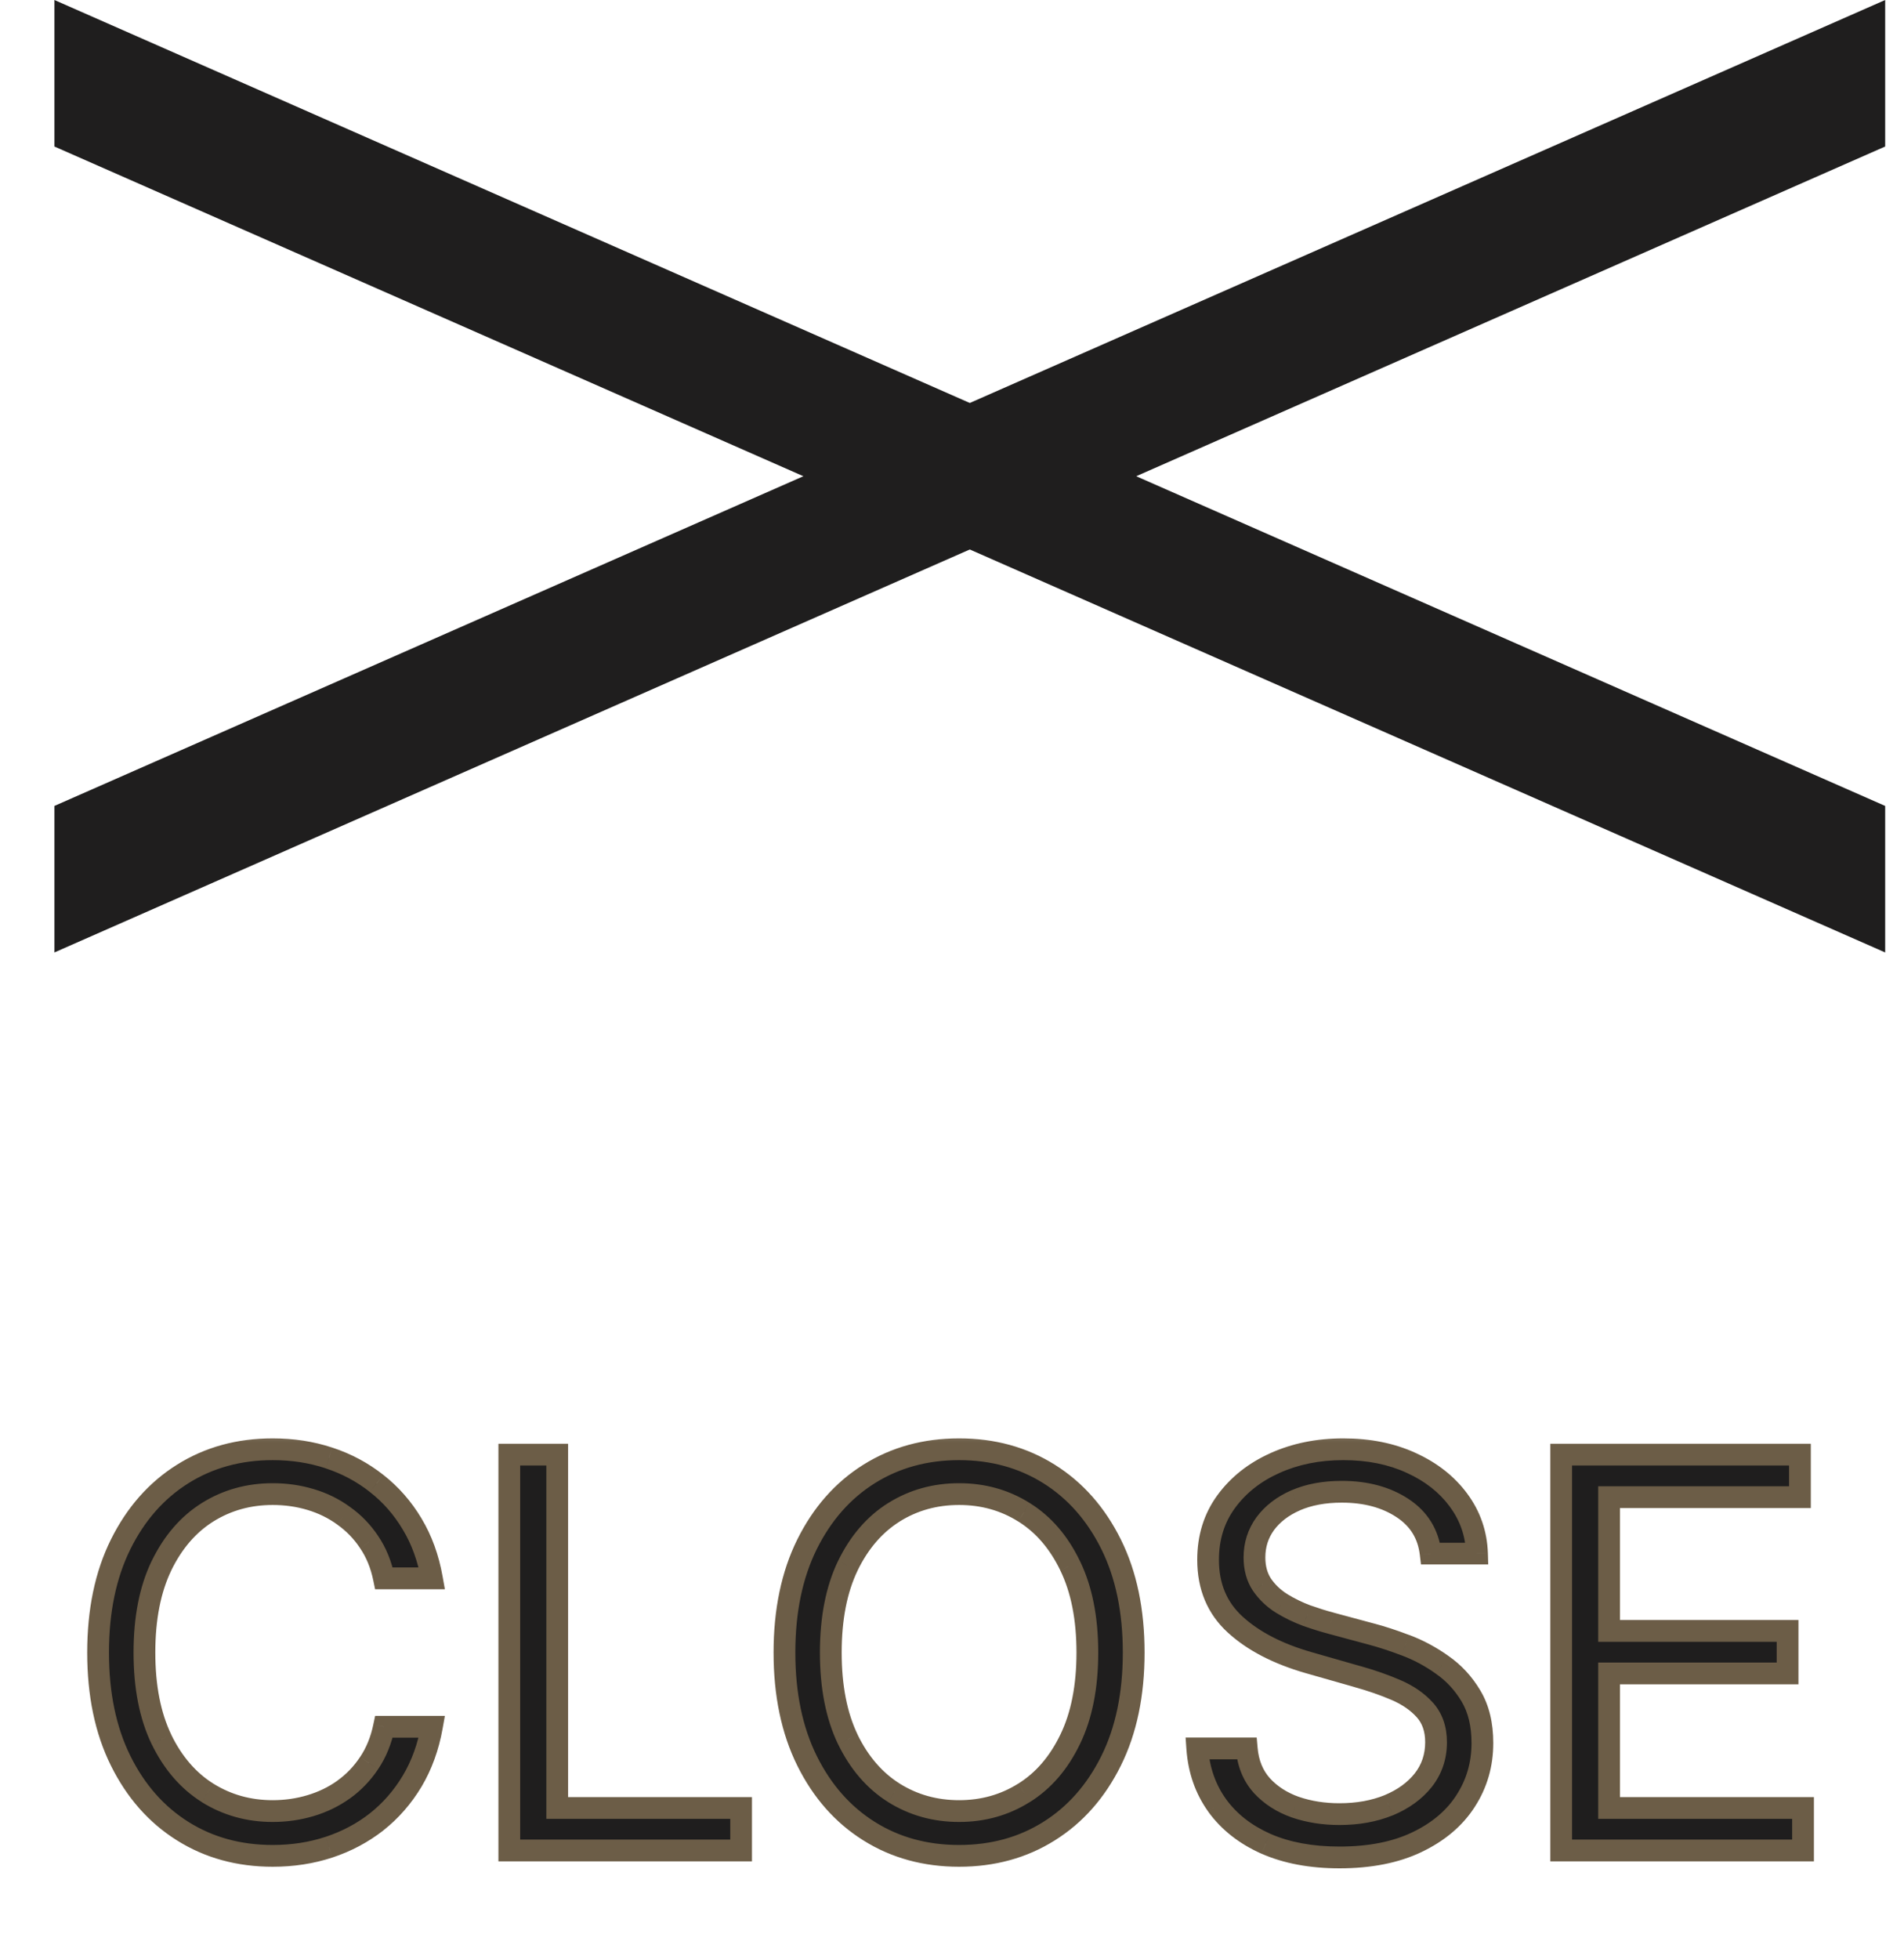 <svg width="35" height="36" viewBox="0 0 35 36" fill="none" xmlns="http://www.w3.org/2000/svg">
<path d="M1 14.808L34.654 0V2.692L1 17.5V14.808Z" fill="#1F1E1E"/>
<path d="M34.654 14.808L1 0V2.692L34.654 17.5V14.808Z" fill="#1F1E1E"/>
<mask id="path-3-outside-1_48_583" maskUnits="userSpaceOnUse" x="1" y="26" width="33" height="9" fill="black">
<rect fill="white" x="1" y="26" width="33" height="9"/>
<path d="M7.939 29H7.058C7.006 28.747 6.915 28.524 6.785 28.332C6.657 28.141 6.501 27.98 6.316 27.849C6.134 27.717 5.931 27.617 5.709 27.551C5.486 27.485 5.254 27.452 5.013 27.452C4.573 27.452 4.174 27.563 3.816 27.785C3.461 28.008 3.178 28.336 2.967 28.769C2.759 29.202 2.655 29.734 2.655 30.364C2.655 30.993 2.759 31.525 2.967 31.958C3.178 32.391 3.461 32.719 3.816 32.942C4.174 33.164 4.573 33.276 5.013 33.276C5.254 33.276 5.486 33.242 5.709 33.176C5.931 33.11 6.134 33.012 6.316 32.881C6.501 32.749 6.657 32.587 6.785 32.395C6.915 32.201 7.006 31.978 7.058 31.727H7.939C7.873 32.099 7.752 32.432 7.577 32.725C7.402 33.019 7.184 33.269 6.923 33.474C6.663 33.678 6.371 33.833 6.046 33.94C5.724 34.046 5.38 34.099 5.013 34.099C4.393 34.099 3.841 33.948 3.358 33.645C2.875 33.342 2.495 32.911 2.218 32.352C1.941 31.794 1.803 31.131 1.803 30.364C1.803 29.597 1.941 28.934 2.218 28.375C2.495 27.816 2.875 27.385 3.358 27.082C3.841 26.779 4.393 26.628 5.013 26.628C5.38 26.628 5.724 26.681 6.046 26.788C6.371 26.894 6.663 27.05 6.923 27.256C7.184 27.46 7.402 27.709 7.577 28.002C7.752 28.293 7.873 28.626 7.939 29ZM9.362 34V26.727H10.243V33.219H13.623V34H9.362ZM20.84 30.364C20.84 31.131 20.702 31.794 20.425 32.352C20.148 32.911 19.768 33.342 19.285 33.645C18.802 33.948 18.25 34.099 17.63 34.099C17.01 34.099 16.458 33.948 15.975 33.645C15.492 33.342 15.112 32.911 14.835 32.352C14.558 31.794 14.42 31.131 14.42 30.364C14.42 29.597 14.558 28.934 14.835 28.375C15.112 27.816 15.492 27.385 15.975 27.082C16.458 26.779 17.01 26.628 17.63 26.628C18.25 26.628 18.802 26.779 19.285 27.082C19.768 27.385 20.148 27.816 20.425 28.375C20.702 28.934 20.84 29.597 20.84 30.364ZM19.988 30.364C19.988 29.734 19.883 29.202 19.672 28.769C19.464 28.336 19.181 28.008 18.823 27.785C18.468 27.563 18.07 27.452 17.63 27.452C17.19 27.452 16.791 27.563 16.433 27.785C16.078 28.008 15.795 28.336 15.585 28.769C15.376 29.202 15.272 29.734 15.272 30.364C15.272 30.993 15.376 31.525 15.585 31.958C15.795 32.391 16.078 32.719 16.433 32.942C16.791 33.164 17.19 33.276 17.63 33.276C18.07 33.276 18.468 33.164 18.823 32.942C19.181 32.719 19.464 32.391 19.672 31.958C19.883 31.525 19.988 30.993 19.988 30.364ZM26.298 28.546C26.256 28.186 26.083 27.906 25.78 27.707C25.477 27.509 25.105 27.409 24.665 27.409C24.343 27.409 24.061 27.461 23.82 27.565C23.581 27.669 23.394 27.813 23.259 27.995C23.126 28.177 23.06 28.384 23.06 28.616C23.06 28.811 23.106 28.977 23.198 29.117C23.293 29.255 23.414 29.369 23.561 29.462C23.707 29.552 23.861 29.626 24.022 29.685C24.183 29.742 24.331 29.788 24.466 29.824L25.205 30.023C25.394 30.072 25.605 30.141 25.837 30.229C26.071 30.316 26.295 30.436 26.508 30.587C26.723 30.736 26.901 30.928 27.041 31.163C27.18 31.397 27.25 31.685 27.25 32.026C27.25 32.419 27.147 32.774 26.941 33.091C26.738 33.408 26.439 33.66 26.046 33.847C25.656 34.034 25.181 34.128 24.622 34.128C24.101 34.128 23.65 34.044 23.269 33.876C22.89 33.708 22.592 33.473 22.374 33.173C22.159 32.872 22.037 32.523 22.009 32.125H22.918C22.941 32.4 23.034 32.627 23.195 32.807C23.358 32.984 23.564 33.117 23.813 33.205C24.064 33.29 24.333 33.332 24.622 33.332C24.958 33.332 25.26 33.278 25.528 33.169C25.795 33.058 26.007 32.904 26.163 32.707C26.32 32.508 26.398 32.276 26.398 32.011C26.398 31.77 26.33 31.573 26.195 31.422C26.061 31.27 25.883 31.147 25.663 31.053C25.443 30.958 25.205 30.875 24.949 30.804L24.054 30.548C23.486 30.385 23.036 30.152 22.705 29.849C22.373 29.546 22.207 29.149 22.207 28.659C22.207 28.252 22.318 27.897 22.538 27.594C22.76 27.288 23.059 27.052 23.433 26.884C23.809 26.713 24.229 26.628 24.693 26.628C25.162 26.628 25.579 26.712 25.943 26.88C26.308 27.046 26.597 27.273 26.81 27.562C27.025 27.851 27.139 28.178 27.151 28.546H26.298ZM28.698 34V26.727H33.087V27.509H29.579V29.966H32.86V30.747H29.579V33.219H33.144V34H28.698Z"/>
</mask>
<path d="M7.939 29H7.058C7.006 28.747 6.915 28.524 6.785 28.332C6.657 28.141 6.501 27.98 6.316 27.849C6.134 27.717 5.931 27.617 5.709 27.551C5.486 27.485 5.254 27.452 5.013 27.452C4.573 27.452 4.174 27.563 3.816 27.785C3.461 28.008 3.178 28.336 2.967 28.769C2.759 29.202 2.655 29.734 2.655 30.364C2.655 30.993 2.759 31.525 2.967 31.958C3.178 32.391 3.461 32.719 3.816 32.942C4.174 33.164 4.573 33.276 5.013 33.276C5.254 33.276 5.486 33.242 5.709 33.176C5.931 33.11 6.134 33.012 6.316 32.881C6.501 32.749 6.657 32.587 6.785 32.395C6.915 32.201 7.006 31.978 7.058 31.727H7.939C7.873 32.099 7.752 32.432 7.577 32.725C7.402 33.019 7.184 33.269 6.923 33.474C6.663 33.678 6.371 33.833 6.046 33.94C5.724 34.046 5.38 34.099 5.013 34.099C4.393 34.099 3.841 33.948 3.358 33.645C2.875 33.342 2.495 32.911 2.218 32.352C1.941 31.794 1.803 31.131 1.803 30.364C1.803 29.597 1.941 28.934 2.218 28.375C2.495 27.816 2.875 27.385 3.358 27.082C3.841 26.779 4.393 26.628 5.013 26.628C5.38 26.628 5.724 26.681 6.046 26.788C6.371 26.894 6.663 27.05 6.923 27.256C7.184 27.46 7.402 27.709 7.577 28.002C7.752 28.293 7.873 28.626 7.939 29ZM9.362 34V26.727H10.243V33.219H13.623V34H9.362ZM20.84 30.364C20.84 31.131 20.702 31.794 20.425 32.352C20.148 32.911 19.768 33.342 19.285 33.645C18.802 33.948 18.25 34.099 17.63 34.099C17.01 34.099 16.458 33.948 15.975 33.645C15.492 33.342 15.112 32.911 14.835 32.352C14.558 31.794 14.42 31.131 14.42 30.364C14.42 29.597 14.558 28.934 14.835 28.375C15.112 27.816 15.492 27.385 15.975 27.082C16.458 26.779 17.01 26.628 17.63 26.628C18.25 26.628 18.802 26.779 19.285 27.082C19.768 27.385 20.148 27.816 20.425 28.375C20.702 28.934 20.84 29.597 20.84 30.364ZM19.988 30.364C19.988 29.734 19.883 29.202 19.672 28.769C19.464 28.336 19.181 28.008 18.823 27.785C18.468 27.563 18.07 27.452 17.63 27.452C17.19 27.452 16.791 27.563 16.433 27.785C16.078 28.008 15.795 28.336 15.585 28.769C15.376 29.202 15.272 29.734 15.272 30.364C15.272 30.993 15.376 31.525 15.585 31.958C15.795 32.391 16.078 32.719 16.433 32.942C16.791 33.164 17.19 33.276 17.63 33.276C18.07 33.276 18.468 33.164 18.823 32.942C19.181 32.719 19.464 32.391 19.672 31.958C19.883 31.525 19.988 30.993 19.988 30.364ZM26.298 28.546C26.256 28.186 26.083 27.906 25.78 27.707C25.477 27.509 25.105 27.409 24.665 27.409C24.343 27.409 24.061 27.461 23.82 27.565C23.581 27.669 23.394 27.813 23.259 27.995C23.126 28.177 23.06 28.384 23.06 28.616C23.06 28.811 23.106 28.977 23.198 29.117C23.293 29.255 23.414 29.369 23.561 29.462C23.707 29.552 23.861 29.626 24.022 29.685C24.183 29.742 24.331 29.788 24.466 29.824L25.205 30.023C25.394 30.072 25.605 30.141 25.837 30.229C26.071 30.316 26.295 30.436 26.508 30.587C26.723 30.736 26.901 30.928 27.041 31.163C27.18 31.397 27.25 31.685 27.25 32.026C27.25 32.419 27.147 32.774 26.941 33.091C26.738 33.408 26.439 33.66 26.046 33.847C25.656 34.034 25.181 34.128 24.622 34.128C24.101 34.128 23.65 34.044 23.269 33.876C22.89 33.708 22.592 33.473 22.374 33.173C22.159 32.872 22.037 32.523 22.009 32.125H22.918C22.941 32.4 23.034 32.627 23.195 32.807C23.358 32.984 23.564 33.117 23.813 33.205C24.064 33.29 24.333 33.332 24.622 33.332C24.958 33.332 25.26 33.278 25.528 33.169C25.795 33.058 26.007 32.904 26.163 32.707C26.32 32.508 26.398 32.276 26.398 32.011C26.398 31.77 26.33 31.573 26.195 31.422C26.061 31.27 25.883 31.147 25.663 31.053C25.443 30.958 25.205 30.875 24.949 30.804L24.054 30.548C23.486 30.385 23.036 30.152 22.705 29.849C22.373 29.546 22.207 29.149 22.207 28.659C22.207 28.252 22.318 27.897 22.538 27.594C22.76 27.288 23.059 27.052 23.433 26.884C23.809 26.713 24.229 26.628 24.693 26.628C25.162 26.628 25.579 26.712 25.943 26.88C26.308 27.046 26.597 27.273 26.81 27.562C27.025 27.851 27.139 28.178 27.151 28.546H26.298ZM28.698 34V26.727H33.087V27.509H29.579V29.966H32.86V30.747H29.579V33.219H33.144V34H28.698Z" fill="#1F1E1E"/>
<path d="M7.939 29V29.2H8.178L8.136 28.965L7.939 29ZM7.058 29L6.862 29.04L6.895 29.2H7.058V29ZM6.785 28.332L6.618 28.443L6.619 28.445L6.785 28.332ZM6.316 27.849L6.198 28.011L6.201 28.013L6.316 27.849ZM5.709 27.551L5.652 27.743L5.709 27.551ZM3.816 27.785L3.71 27.616L3.71 27.616L3.816 27.785ZM2.967 28.769L2.788 28.682L2.787 28.683L2.967 28.769ZM2.967 31.958L2.787 32.045L2.788 32.046L2.967 31.958ZM3.816 32.942L3.71 33.111L3.71 33.112L3.816 32.942ZM5.709 33.176L5.652 32.984L5.709 33.176ZM6.316 32.881L6.432 33.044L6.433 33.044L6.316 32.881ZM6.785 32.395L6.619 32.283L6.618 32.284L6.785 32.395ZM7.058 31.727V31.527H6.896L6.862 31.687L7.058 31.727ZM7.939 31.727L8.136 31.762L8.178 31.527H7.939V31.727ZM7.577 32.725L7.405 32.623L7.577 32.725ZM6.923 33.474L7.047 33.632L7.047 33.631L6.923 33.474ZM6.046 33.94L5.984 33.75L5.983 33.75L6.046 33.94ZM3.358 33.645L3.252 33.814L3.358 33.645ZM2.218 32.352L2.397 32.263L2.218 32.352ZM2.218 28.375L2.039 28.286L2.218 28.375ZM6.046 26.788L5.983 26.977L5.984 26.978L6.046 26.788ZM6.923 27.256L6.799 27.413L6.8 27.414L6.923 27.256ZM7.577 28.002L7.405 28.105L7.405 28.105L7.577 28.002ZM7.939 28.8H7.058V29.2H7.939V28.8ZM7.254 28.96C7.197 28.684 7.097 28.436 6.95 28.22L6.619 28.445C6.733 28.612 6.815 28.81 6.862 29.04L7.254 28.96ZM6.951 28.221C6.81 28.01 6.637 27.831 6.431 27.686L6.201 28.013C6.365 28.129 6.504 28.272 6.618 28.443L6.951 28.221ZM6.434 27.688C6.233 27.541 6.01 27.432 5.766 27.36L5.652 27.743C5.853 27.803 6.035 27.892 6.199 28.011L6.434 27.688ZM5.766 27.36C5.524 27.287 5.273 27.252 5.013 27.252V27.652C5.236 27.652 5.449 27.682 5.652 27.743L5.766 27.36ZM5.013 27.252C4.537 27.252 4.101 27.372 3.71 27.616L3.922 27.955C4.246 27.753 4.608 27.652 5.013 27.652V27.252ZM3.71 27.616C3.319 27.861 3.012 28.22 2.788 28.682L3.147 28.857C3.344 28.452 3.603 28.155 3.922 27.955L3.71 27.616ZM2.787 28.683C2.562 29.15 2.455 29.713 2.455 30.364H2.855C2.855 29.755 2.956 29.255 3.148 28.856L2.787 28.683ZM2.455 30.364C2.455 31.015 2.562 31.578 2.787 32.045L3.148 31.871C2.956 31.472 2.855 30.972 2.855 30.364H2.455ZM2.788 32.046C3.012 32.507 3.319 32.866 3.71 33.111L3.922 32.772C3.603 32.572 3.344 32.275 3.147 31.871L2.788 32.046ZM3.71 33.112C4.101 33.355 4.537 33.476 5.013 33.476V33.076C4.608 33.076 4.246 32.974 3.922 32.772L3.71 33.112ZM5.013 33.476C5.273 33.476 5.524 33.44 5.766 33.368L5.652 32.984C5.449 33.045 5.236 33.076 5.013 33.076V33.476ZM5.766 33.368C6.009 33.295 6.231 33.188 6.432 33.044L6.2 32.719C6.036 32.836 5.854 32.924 5.652 32.984L5.766 33.368ZM6.433 33.044C6.637 32.897 6.81 32.717 6.951 32.506L6.618 32.284C6.504 32.456 6.364 32.601 6.199 32.719L6.433 33.044ZM6.951 32.506C7.097 32.289 7.197 32.042 7.254 31.768L6.862 31.687C6.815 31.915 6.733 32.113 6.619 32.283L6.951 32.506ZM7.058 31.927H7.939V31.527H7.058V31.927ZM7.742 31.692C7.68 32.042 7.567 32.352 7.405 32.623L7.749 32.828C7.937 32.511 8.066 32.155 8.136 31.762L7.742 31.692ZM7.405 32.623C7.242 32.896 7.04 33.127 6.799 33.318L7.047 33.631C7.327 33.41 7.561 33.141 7.749 32.828L7.405 32.623ZM6.8 33.317C6.559 33.506 6.287 33.65 5.984 33.75L6.109 34.13C6.454 34.016 6.767 33.85 7.047 33.632L6.8 33.317ZM5.983 33.75C5.683 33.849 5.36 33.899 5.013 33.899V34.299C5.399 34.299 5.765 34.243 6.109 34.13L5.983 33.75ZM5.013 33.899C4.427 33.899 3.913 33.757 3.464 33.475L3.252 33.814C3.769 34.139 4.358 34.299 5.013 34.299V33.899ZM3.464 33.475C3.016 33.194 2.659 32.792 2.397 32.263L2.039 32.441C2.331 33.03 2.735 33.49 3.252 33.814L3.464 33.475ZM2.397 32.263C2.137 31.738 2.003 31.107 2.003 30.364H1.603C1.603 31.154 1.745 31.849 2.039 32.441L2.397 32.263ZM2.003 30.364C2.003 29.62 2.137 28.989 2.397 28.464L2.039 28.286C1.745 28.878 1.603 29.573 1.603 30.364H2.003ZM2.397 28.464C2.659 27.935 3.016 27.533 3.464 27.252L3.252 26.913C2.735 27.237 2.331 27.698 2.039 28.286L2.397 28.464ZM3.464 27.252C3.913 26.971 4.427 26.828 5.013 26.828V26.428C4.358 26.428 3.769 26.588 3.252 26.913L3.464 27.252ZM5.013 26.828C5.36 26.828 5.683 26.878 5.983 26.977L6.109 26.598C5.765 26.484 5.399 26.428 5.013 26.428V26.828ZM5.984 26.978C6.286 27.077 6.558 27.222 6.799 27.413L7.047 27.099C6.768 26.879 6.455 26.711 6.109 26.598L5.984 26.978ZM6.8 27.414C7.041 27.602 7.242 27.831 7.405 28.105L7.749 27.9C7.561 27.586 7.327 27.318 7.047 27.099L6.8 27.414ZM7.405 28.105C7.567 28.373 7.68 28.682 7.742 29.035L8.136 28.965C8.066 28.57 7.937 28.213 7.748 27.899L7.405 28.105ZM9.362 34H9.162V34.2H9.362V34ZM9.362 26.727V26.527H9.162V26.727H9.362ZM10.243 26.727H10.443V26.527H10.243V26.727ZM10.243 33.219H10.043V33.419H10.243V33.219ZM13.623 33.219H13.823V33.019H13.623V33.219ZM13.623 34V34.2H13.823V34H13.623ZM9.562 34V26.727H9.162V34H9.562ZM9.362 26.927H10.243V26.527H9.362V26.927ZM10.043 26.727V33.219H10.443V26.727H10.043ZM10.243 33.419H13.623V33.019H10.243V33.419ZM13.424 33.219V34H13.823V33.219H13.424ZM13.623 33.8H9.362V34.2H13.623V33.8ZM20.425 32.352L20.246 32.263L20.425 32.352ZM19.285 33.645L19.391 33.814L19.285 33.645ZM15.975 33.645L15.869 33.814L15.975 33.645ZM14.835 32.352L15.014 32.263L14.835 32.352ZM14.835 28.375L14.656 28.286L14.835 28.375ZM19.285 27.082L19.391 26.913L19.285 27.082ZM20.425 28.375L20.246 28.464L20.425 28.375ZM19.672 28.769L19.492 28.856L19.492 28.857L19.672 28.769ZM18.823 27.785L18.717 27.955L18.718 27.955L18.823 27.785ZM16.433 27.785L16.328 27.616L16.327 27.616L16.433 27.785ZM15.585 28.769L15.405 28.682L15.404 28.683L15.585 28.769ZM15.585 31.958L15.404 32.045L15.405 32.046L15.585 31.958ZM16.433 32.942L16.327 33.111L16.328 33.112L16.433 32.942ZM18.823 32.942L18.718 32.772L18.717 32.772L18.823 32.942ZM19.672 31.958L19.492 31.871L19.492 31.871L19.672 31.958ZM20.64 30.364C20.64 31.107 20.506 31.738 20.246 32.263L20.604 32.441C20.898 31.849 21.04 31.154 21.04 30.364H20.64ZM20.246 32.263C19.983 32.792 19.627 33.194 19.179 33.475L19.391 33.814C19.908 33.49 20.312 33.03 20.604 32.441L20.246 32.263ZM19.179 33.475C18.73 33.757 18.216 33.899 17.63 33.899V34.299C18.285 34.299 18.874 34.139 19.391 33.814L19.179 33.475ZM17.63 33.899C17.044 33.899 16.53 33.757 16.081 33.475L15.869 33.814C16.387 34.139 16.976 34.299 17.63 34.299V33.899ZM16.081 33.475C15.633 33.194 15.277 32.792 15.014 32.263L14.656 32.441C14.948 33.03 15.352 33.49 15.869 33.814L16.081 33.475ZM15.014 32.263C14.754 31.738 14.62 31.107 14.62 30.364H14.22C14.22 31.154 14.363 31.849 14.656 32.441L15.014 32.263ZM14.62 30.364C14.62 29.62 14.754 28.989 15.014 28.464L14.656 28.286C14.363 28.878 14.22 29.573 14.22 30.364H14.62ZM15.014 28.464C15.277 27.935 15.633 27.533 16.081 27.252L15.869 26.913C15.352 27.237 14.948 27.698 14.656 28.286L15.014 28.464ZM16.081 27.252C16.53 26.971 17.044 26.828 17.63 26.828V26.428C16.976 26.428 16.387 26.588 15.869 26.913L16.081 27.252ZM17.63 26.828C18.216 26.828 18.73 26.971 19.179 27.252L19.391 26.913C18.874 26.588 18.285 26.428 17.63 26.428V26.828ZM19.179 27.252C19.627 27.533 19.983 27.935 20.246 28.464L20.604 28.286C20.312 27.698 19.908 27.237 19.391 26.913L19.179 27.252ZM20.246 28.464C20.506 28.989 20.64 29.62 20.64 30.364H21.04C21.04 29.573 20.898 28.878 20.604 28.286L20.246 28.464ZM20.188 30.364C20.188 29.712 20.079 29.149 19.852 28.682L19.492 28.857C19.686 29.256 19.788 29.755 19.788 30.364H20.188ZM19.852 28.683C19.63 28.22 19.323 27.861 18.929 27.616L18.718 27.955C19.038 28.155 19.297 28.452 19.492 28.856L19.852 28.683ZM18.929 27.616C18.541 27.372 18.106 27.252 17.63 27.252V27.652C18.035 27.652 18.395 27.753 18.717 27.955L18.929 27.616ZM17.63 27.252C17.154 27.252 16.718 27.372 16.328 27.616L16.539 27.955C16.863 27.753 17.225 27.652 17.63 27.652V27.252ZM16.327 27.616C15.936 27.861 15.629 28.22 15.405 28.682L15.764 28.857C15.961 28.452 16.221 28.155 16.54 27.955L16.327 27.616ZM15.404 28.683C15.18 29.15 15.072 29.713 15.072 30.364H15.472C15.472 29.755 15.573 29.255 15.765 28.856L15.404 28.683ZM15.072 30.364C15.072 31.015 15.18 31.578 15.404 32.045L15.765 31.871C15.573 31.472 15.472 30.972 15.472 30.364H15.072ZM15.405 32.046C15.629 32.507 15.936 32.866 16.327 33.111L16.54 32.772C16.221 32.572 15.961 32.275 15.764 31.871L15.405 32.046ZM16.328 33.112C16.718 33.355 17.154 33.476 17.63 33.476V33.076C17.225 33.076 16.863 32.974 16.539 32.772L16.328 33.112ZM17.63 33.476C18.106 33.476 18.541 33.355 18.929 33.111L18.717 32.772C18.395 32.974 18.035 33.076 17.63 33.076V33.476ZM18.929 33.112C19.323 32.866 19.63 32.507 19.852 32.045L19.492 31.871C19.297 32.275 19.038 32.572 18.718 32.772L18.929 33.112ZM19.852 32.046C20.079 31.578 20.188 31.015 20.188 30.364H19.788C19.788 30.972 19.686 31.472 19.492 31.871L19.852 32.046ZM26.298 28.546L26.1 28.569L26.121 28.745H26.298V28.546ZM25.78 27.707L25.67 27.875L25.78 27.707ZM23.82 27.565L23.741 27.382L23.74 27.382L23.82 27.565ZM23.259 27.995L23.098 27.876L23.097 27.877L23.259 27.995ZM23.198 29.117L23.031 29.227L23.034 29.231L23.198 29.117ZM23.561 29.462L23.454 29.631L23.456 29.632L23.561 29.462ZM24.022 29.685L23.953 29.873L23.956 29.874L24.022 29.685ZM24.466 29.824L24.518 29.631L24.517 29.63L24.466 29.824ZM25.205 30.023L25.153 30.216L25.154 30.216L25.205 30.023ZM25.837 30.229L25.766 30.416L25.767 30.416L25.837 30.229ZM26.508 30.587L26.392 30.75L26.394 30.752L26.508 30.587ZM27.041 31.163L27.212 31.06L27.041 31.163ZM26.941 33.091L26.773 32.982L26.773 32.983L26.941 33.091ZM26.046 33.847L25.96 33.667L25.96 33.667L26.046 33.847ZM23.269 33.876L23.188 34.059L23.189 34.059L23.269 33.876ZM22.374 33.173L22.212 33.289L22.212 33.29L22.374 33.173ZM22.009 32.125V31.925H21.794L21.809 32.139L22.009 32.125ZM22.918 32.125L23.117 32.108L23.101 31.925H22.918V32.125ZM23.195 32.807L23.046 32.94L23.047 32.942L23.195 32.807ZM23.813 33.205L23.746 33.393L23.748 33.394L23.813 33.205ZM25.528 33.169L25.603 33.354L25.605 33.354L25.528 33.169ZM26.163 32.707L26.32 32.832L26.321 32.831L26.163 32.707ZM26.195 31.422L26.345 31.289L26.195 31.422ZM25.663 31.053L25.584 31.236V31.236L25.663 31.053ZM24.949 30.804L24.894 30.996L24.895 30.997L24.949 30.804ZM24.054 30.548L23.999 30.741L23.999 30.741L24.054 30.548ZM22.705 29.849L22.57 29.996L22.705 29.849ZM22.538 27.594L22.376 27.476L22.376 27.476L22.538 27.594ZM23.433 26.884L23.515 27.066L23.515 27.066L23.433 26.884ZM25.943 26.88L25.86 27.062L25.86 27.062L25.943 26.88ZM26.81 27.562L26.649 27.68L26.649 27.681L26.81 27.562ZM27.151 28.546V28.745H27.357L27.351 28.539L27.151 28.546ZM26.497 28.522C26.447 28.103 26.242 27.771 25.89 27.54L25.67 27.875C25.924 28.041 26.064 28.268 26.1 28.569L26.497 28.522ZM25.89 27.54C25.548 27.316 25.136 27.209 24.665 27.209V27.609C25.075 27.609 25.406 27.701 25.67 27.875L25.89 27.54ZM24.665 27.209C24.322 27.209 24.012 27.265 23.741 27.382L23.899 27.749C24.11 27.658 24.364 27.609 24.665 27.609V27.209ZM23.74 27.382C23.474 27.498 23.257 27.662 23.098 27.876L23.419 28.114C23.53 27.964 23.688 27.841 23.9 27.749L23.74 27.382ZM23.097 27.877C22.939 28.095 22.86 28.343 22.86 28.616H23.26C23.26 28.425 23.313 28.26 23.42 28.113L23.097 27.877ZM22.86 28.616C22.86 28.843 22.914 29.05 23.031 29.227L23.365 29.007C23.298 28.905 23.26 28.778 23.26 28.616H22.86ZM23.034 29.231C23.144 29.391 23.285 29.525 23.454 29.631L23.667 29.292C23.542 29.214 23.442 29.118 23.363 29.004L23.034 29.231ZM23.456 29.632C23.614 29.729 23.78 29.809 23.953 29.873L24.091 29.498C23.943 29.443 23.801 29.374 23.665 29.291L23.456 29.632ZM23.956 29.874C24.121 29.932 24.274 29.98 24.415 30.017L24.517 29.63C24.388 29.597 24.246 29.552 24.089 29.497L23.956 29.874ZM24.414 30.017L25.153 30.216L25.257 29.83L24.518 29.631L24.414 30.017ZM25.154 30.216C25.335 30.264 25.539 30.33 25.766 30.416L25.907 30.042C25.671 29.952 25.453 29.881 25.255 29.829L25.154 30.216ZM25.767 30.416C25.984 30.497 26.192 30.608 26.392 30.75L26.624 30.424C26.397 30.263 26.158 30.135 25.907 30.041L25.767 30.416ZM26.394 30.752C26.585 30.884 26.743 31.054 26.869 31.265L27.212 31.06C27.059 30.802 26.862 30.589 26.622 30.423L26.394 30.752ZM26.869 31.265C26.986 31.462 27.05 31.712 27.05 32.026H27.45C27.45 31.657 27.375 31.332 27.212 31.06L26.869 31.265ZM27.05 32.026C27.05 32.382 26.957 32.699 26.773 32.982L27.109 33.2C27.337 32.849 27.45 32.456 27.45 32.026H27.05ZM26.773 32.983C26.592 33.264 26.325 33.493 25.96 33.667L26.132 34.028C26.554 33.827 26.883 33.552 27.11 33.199L26.773 32.983ZM25.96 33.667C25.603 33.838 25.159 33.928 24.622 33.928V34.328C25.203 34.328 25.708 34.231 26.133 34.028L25.96 33.667ZM24.622 33.928C24.122 33.928 23.7 33.847 23.35 33.693L23.189 34.059C23.601 34.24 24.08 34.328 24.622 34.328V33.928ZM23.35 33.693C23 33.537 22.731 33.324 22.536 33.055L22.212 33.29C22.453 33.622 22.781 33.878 23.188 34.059L23.35 33.693ZM22.537 33.056C22.345 32.788 22.234 32.475 22.208 32.111L21.809 32.139C21.84 32.571 21.973 32.956 22.212 33.289L22.537 33.056ZM22.009 32.325H22.918V31.925H22.009V32.325ZM22.718 32.142C22.745 32.454 22.852 32.724 23.046 32.94L23.344 32.673C23.216 32.53 23.137 32.346 23.117 32.108L22.718 32.142ZM23.047 32.942C23.235 33.146 23.47 33.296 23.746 33.393L23.879 33.016C23.658 32.938 23.481 32.823 23.342 32.671L23.047 32.942ZM23.748 33.394C24.022 33.487 24.314 33.532 24.622 33.532V33.132C24.353 33.132 24.105 33.093 23.877 33.015L23.748 33.394ZM24.622 33.532C24.98 33.532 25.308 33.474 25.603 33.354L25.452 32.984C25.212 33.081 24.937 33.132 24.622 33.132V33.532ZM25.605 33.354C25.898 33.231 26.14 33.059 26.32 32.832L26.007 32.583C25.875 32.749 25.692 32.884 25.451 32.984L25.605 33.354ZM26.321 32.831C26.506 32.595 26.598 32.319 26.598 32.011H26.198C26.198 32.234 26.133 32.422 26.006 32.584L26.321 32.831ZM26.598 32.011C26.598 31.731 26.518 31.484 26.345 31.289L26.046 31.555C26.142 31.663 26.198 31.809 26.198 32.011H26.598ZM26.345 31.289C26.187 31.112 25.984 30.973 25.742 30.869L25.584 31.236C25.782 31.322 25.934 31.429 26.046 31.555L26.345 31.289ZM25.742 30.869C25.512 30.77 25.266 30.684 25.003 30.611L24.895 30.997C25.143 31.066 25.373 31.145 25.584 31.236L25.742 30.869ZM25.004 30.612L24.109 30.356L23.999 30.741L24.894 30.996L25.004 30.612ZM24.109 30.356C23.562 30.199 23.142 29.978 22.84 29.701L22.57 29.996C22.93 30.326 23.41 30.571 23.999 30.741L24.109 30.356ZM22.84 29.701C22.554 29.44 22.407 29.099 22.407 28.659H22.008C22.008 29.2 22.193 29.652 22.57 29.996L22.84 29.701ZM22.407 28.659C22.407 28.29 22.506 27.977 22.7 27.711L22.376 27.476C22.129 27.816 22.008 28.213 22.008 28.659H22.407ZM22.699 27.712C22.9 27.437 23.169 27.221 23.515 27.066L23.351 26.701C22.948 26.882 22.621 27.14 22.376 27.476L22.699 27.712ZM23.515 27.066C23.863 26.908 24.254 26.828 24.693 26.828V26.428C24.204 26.428 23.756 26.518 23.35 26.701L23.515 27.066ZM24.693 26.828C25.138 26.828 25.525 26.907 25.86 27.062L26.027 26.698C25.632 26.516 25.186 26.428 24.693 26.428V26.828ZM25.86 27.062C26.198 27.215 26.458 27.422 26.649 27.68L26.971 27.443C26.735 27.124 26.418 26.876 26.026 26.698L25.86 27.062ZM26.649 27.681C26.84 27.937 26.94 28.225 26.951 28.552L27.351 28.539C27.337 28.132 27.21 27.765 26.97 27.442L26.649 27.681ZM27.151 28.346H26.298V28.745H27.151V28.346ZM28.698 34H28.498V34.2H28.698V34ZM28.698 26.727V26.527H28.498V26.727H28.698ZM33.087 26.727H33.287V26.527H33.087V26.727ZM33.087 27.509V27.709H33.287V27.509H33.087ZM29.579 27.509V27.308H29.379V27.509H29.579ZM29.579 29.966H29.379V30.166H29.579V29.966ZM32.86 29.966H33.06V29.766H32.86V29.966ZM32.86 30.747V30.947H33.06V30.747H32.86ZM29.579 30.747V30.547H29.379V30.747H29.579ZM29.579 33.219H29.379V33.419H29.579V33.219ZM33.144 33.219H33.344V33.019H33.144V33.219ZM33.144 34V34.2H33.344V34H33.144ZM28.898 34V26.727H28.498V34H28.898ZM28.698 26.927H33.087V26.527H28.698V26.927ZM32.887 26.727V27.509H33.287V26.727H32.887ZM33.087 27.308H29.579V27.709H33.087V27.308ZM29.379 27.509V29.966H29.779V27.509H29.379ZM29.579 30.166H32.86V29.766H29.579V30.166ZM32.66 29.966V30.747H33.06V29.966H32.66ZM32.86 30.547H29.579V30.947H32.86V30.547ZM29.379 30.747V33.219H29.779V30.747H29.379ZM29.579 33.419H33.144V33.019H29.579V33.419ZM32.944 33.219V34H33.344V33.219H32.944ZM33.144 33.8H28.698V34.2H33.144V33.8Z" fill="#6C5D47" mask="url(#path-3-outside-1_48_583)"/>
</svg>
